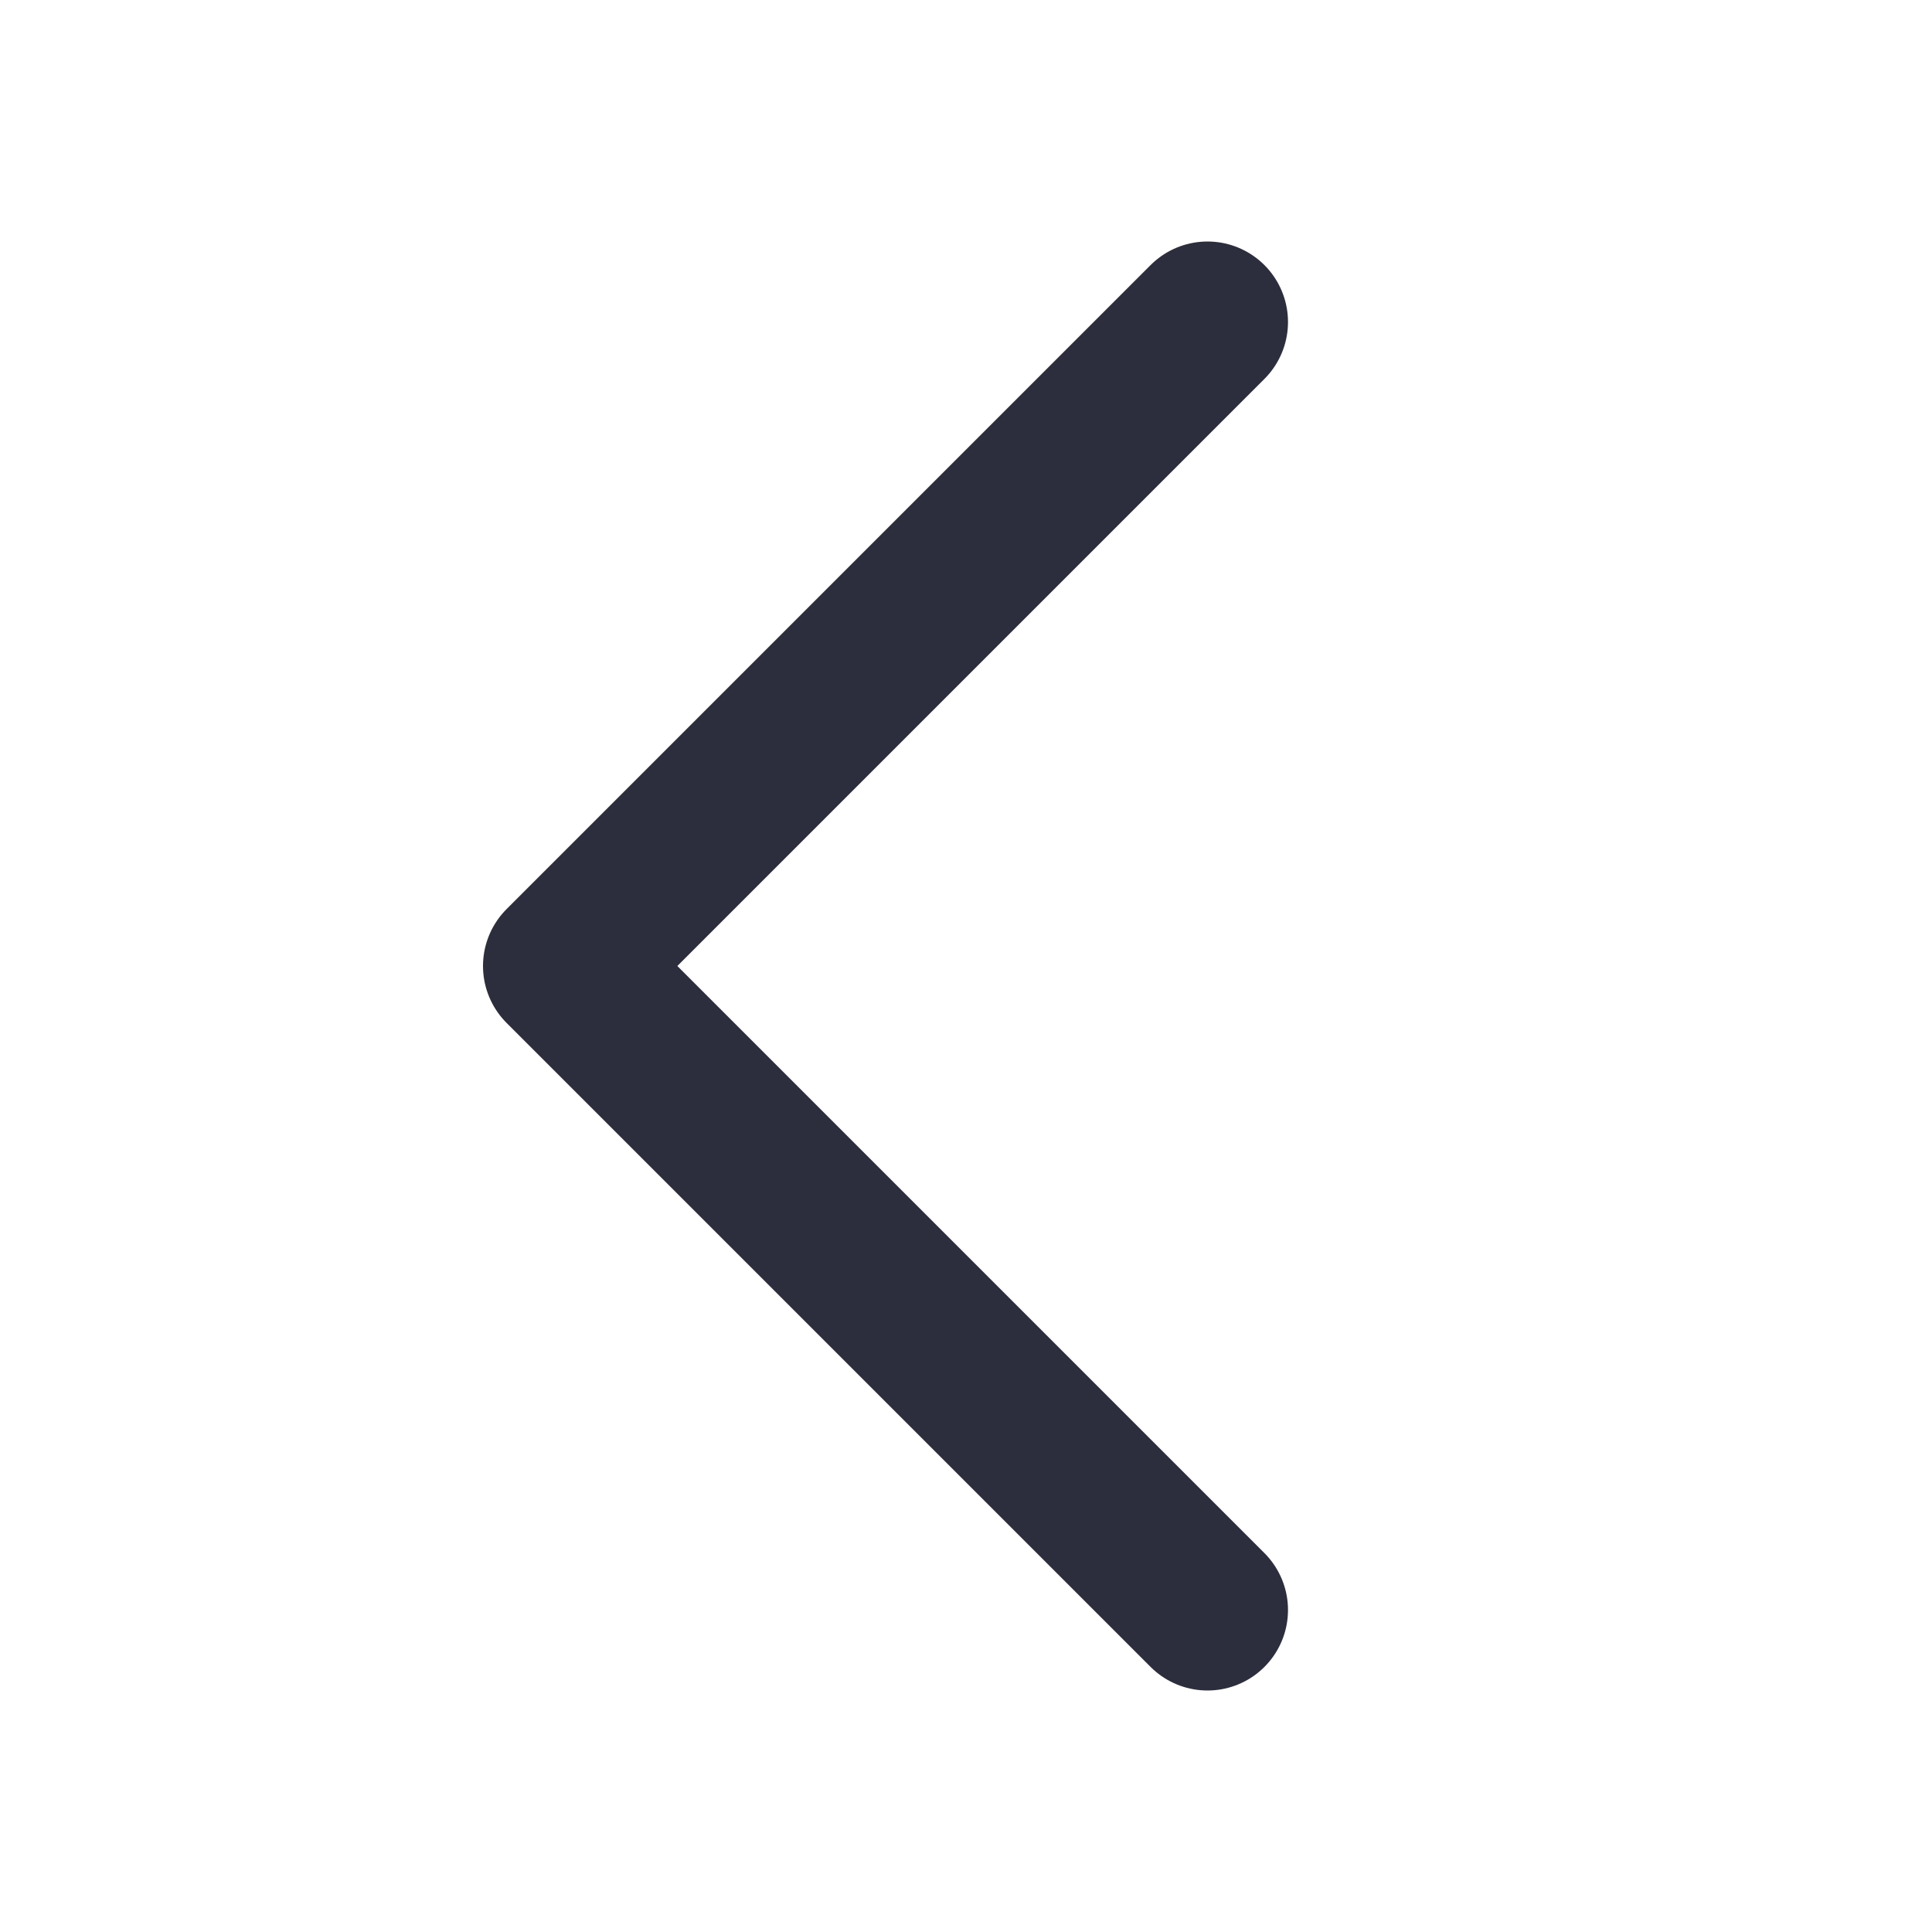 <svg fill="none" height="24" viewBox="0 0 24 24" width="24" xmlns="http://www.w3.org/2000/svg"><path d="m15 4-8 8 8 8" stroke="#2d2e3d" stroke-linecap="round" stroke-linejoin="round" stroke-miterlimit="10" stroke-width="2"/></svg>